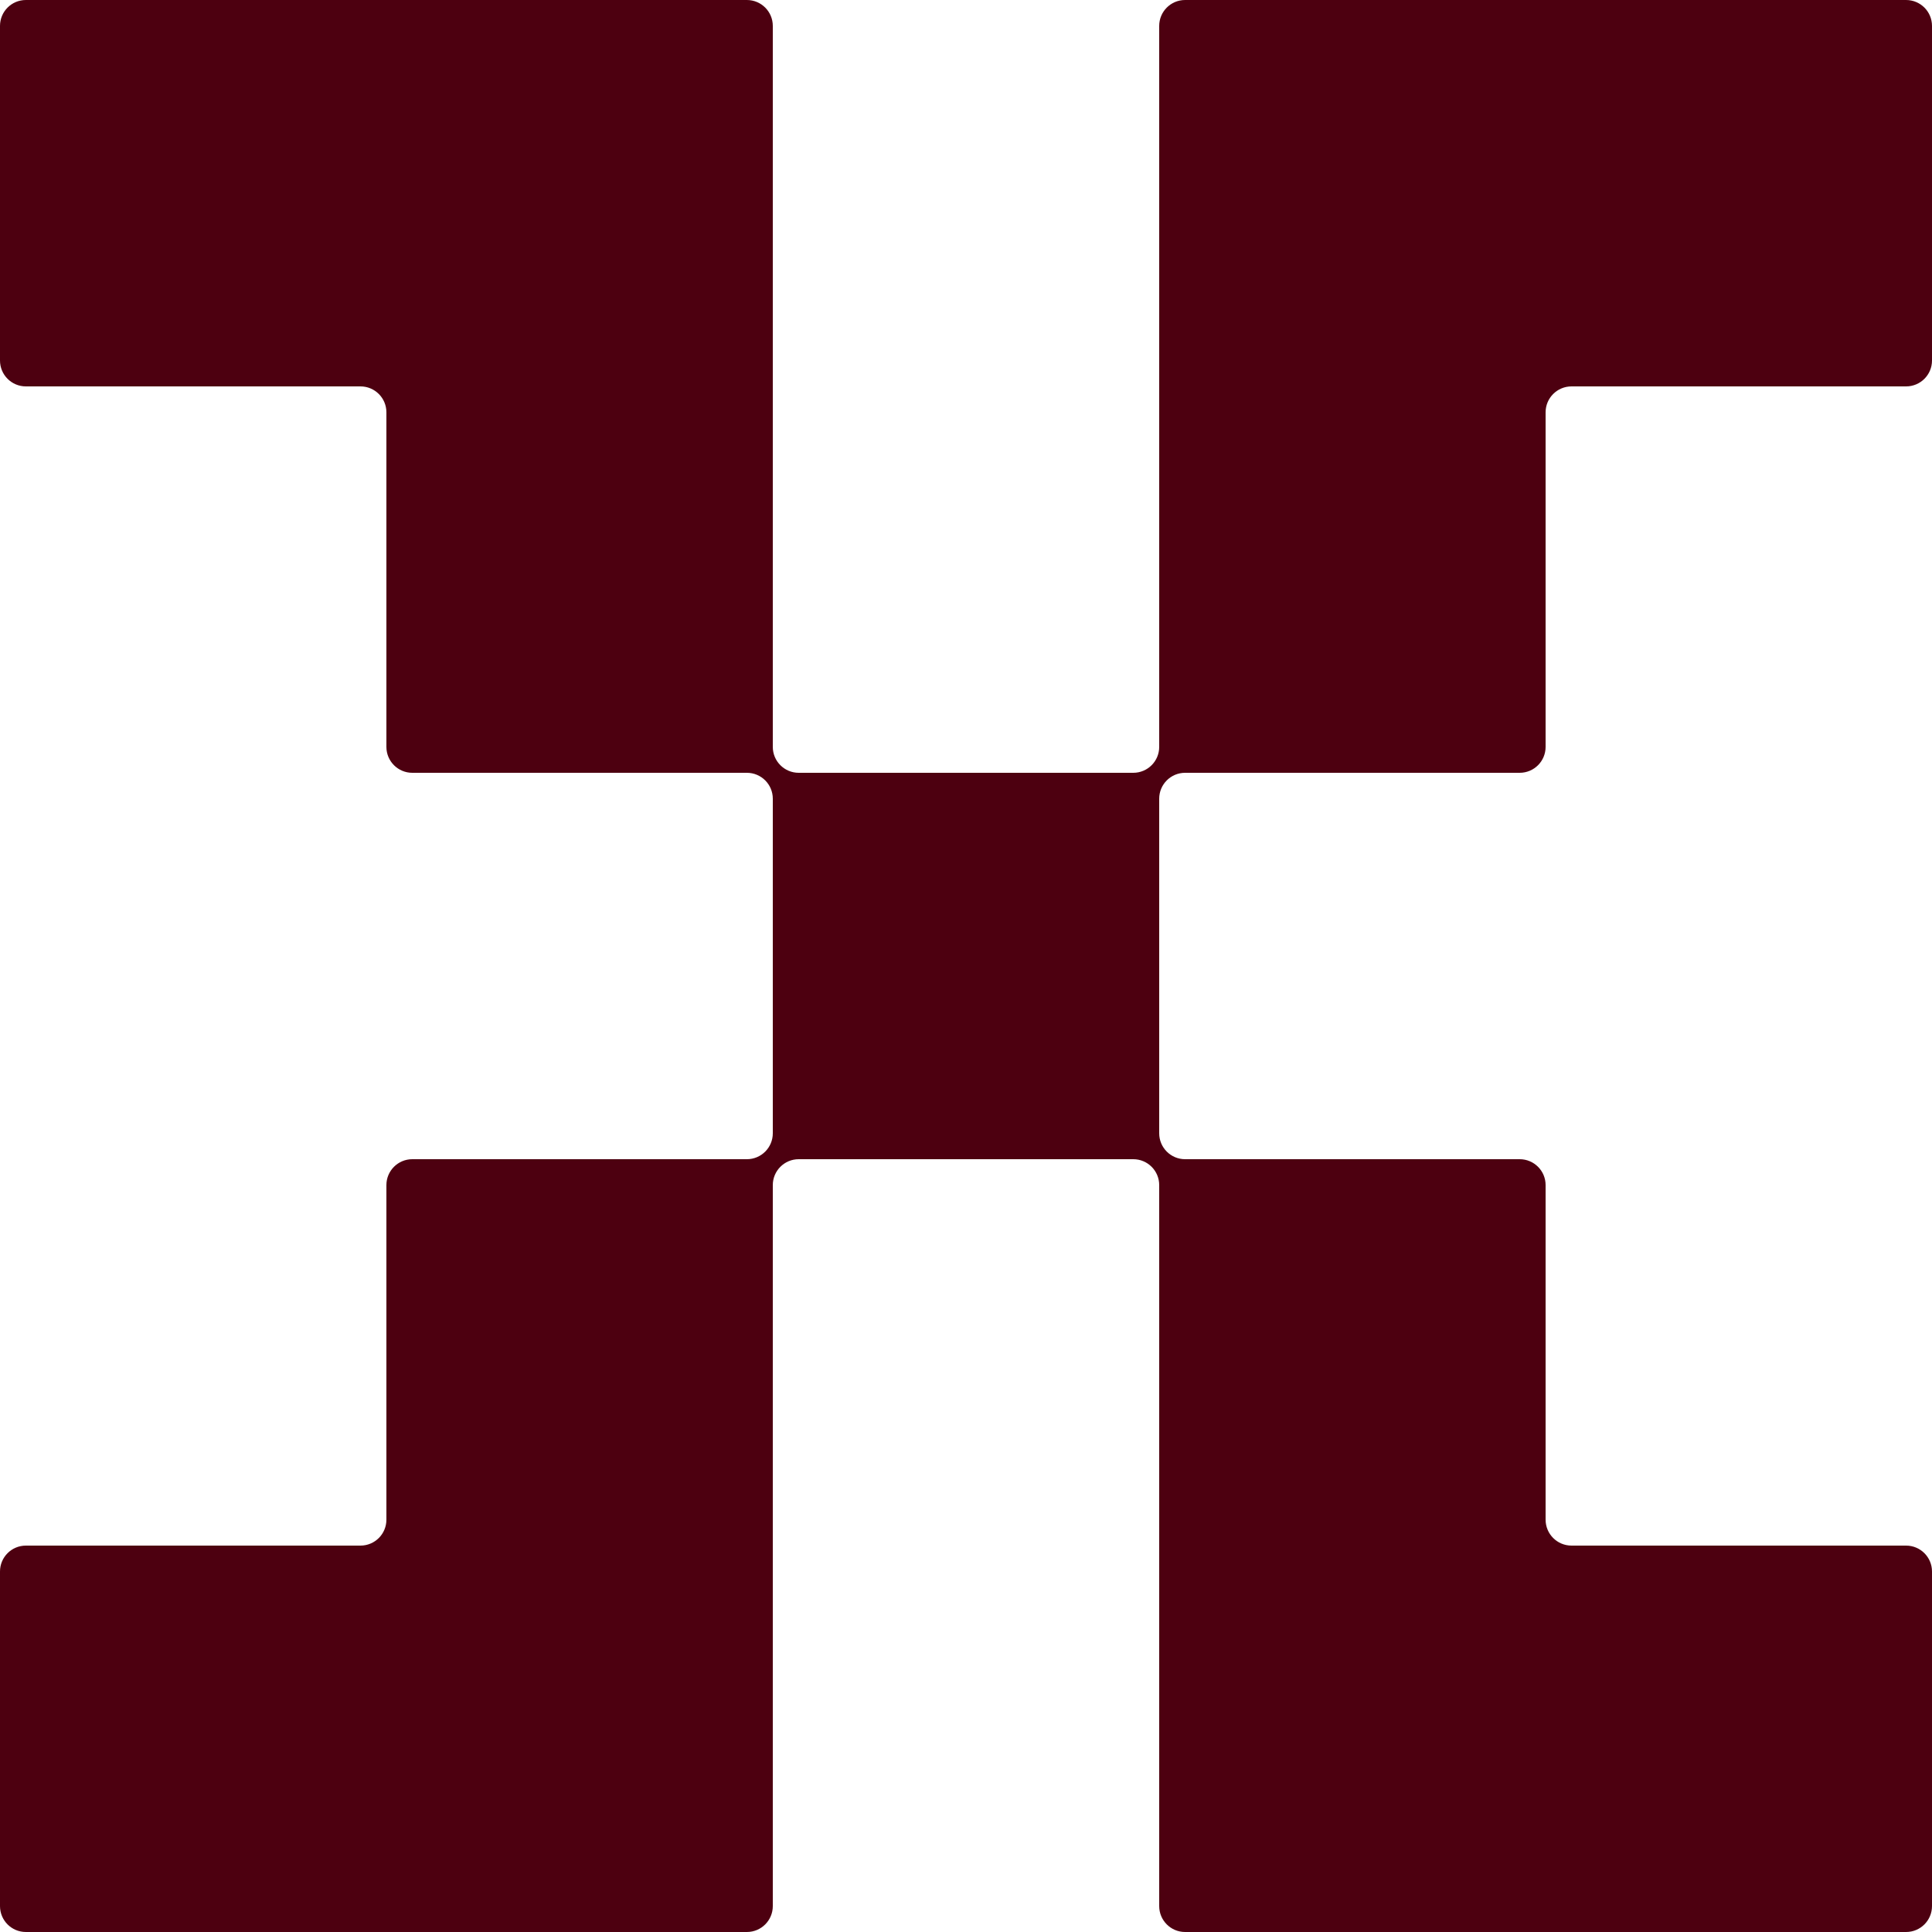 <?xml version="1.0" encoding="UTF-8"?>
<svg xmlns="http://www.w3.org/2000/svg" width="50" height="50" viewBox="0 0 50 50" fill="none">
  <path d="M30.67 50C30.3 50 30 49.7 30 49.329L30 30.67C30 30.3 29.7 30 29.329 30L20.67 30C20.3 30 20 30.3 20 30.67L20 49.329C20 49.7 19.7 50 19.329 50L0.67 50C0.299 50 -2.17244e-06 49.7 -2.15624e-06 49.329L-1.77775e-06 40.67C-1.76155e-06 40.3 0.299 40 0.67 40L9.329 40C9.7 40 10 39.7 10 39.329L10 30.67C10 30.3 10.3 30 10.67 30L19.329 30C19.7 30 20 29.7 20 29.329L20 20.671C20 20.3 19.7 20 19.329 20L10.67 20C10.3 20 10 19.7 10 19.33L10 10.671C10 10.3 9.7 10 9.329 10L0.67 10C0.299 10 -4.24015e-07 9.7 -4.0782e-07 9.33L-2.93278e-08 0.671C-1.31325e-08 0.3 0.299 -2.17248e-06 0.67 -2.15628e-06L19.329 -1.34067e-06C19.7 -1.32447e-06 20 0.3 20 0.671L20 19.33C20 19.7 20.3 20 20.67 20L29.329 20C29.7 20 30 19.7 30 19.33L30 0.671C30 0.3 30.3 -8.61095e-07 30.67 -8.44941e-07L49.329 -2.93283e-08C49.7 -1.31327e-08 50 0.3 50 0.671L50 9.33C50 9.7 49.7 10 49.329 10L40.671 10C40.3 10 40 10.3 40 10.671L40 19.33C40 19.7 39.7 20 39.329 20L30.67 20C30.3 20 30 20.3 30 20.671L30 29.329C30 29.7 30.3 30 30.67 30L39.329 30C39.7 30 40 30.3 40 30.67L40 39.329C40 39.7 40.3 40 40.671 40L49.329 40C49.7 40 50 40.3 50 40.67L50 49.329C50 49.7 49.7 50 49.329 50L30.67 50Z" fill="#4D0010"></path>
</svg>
